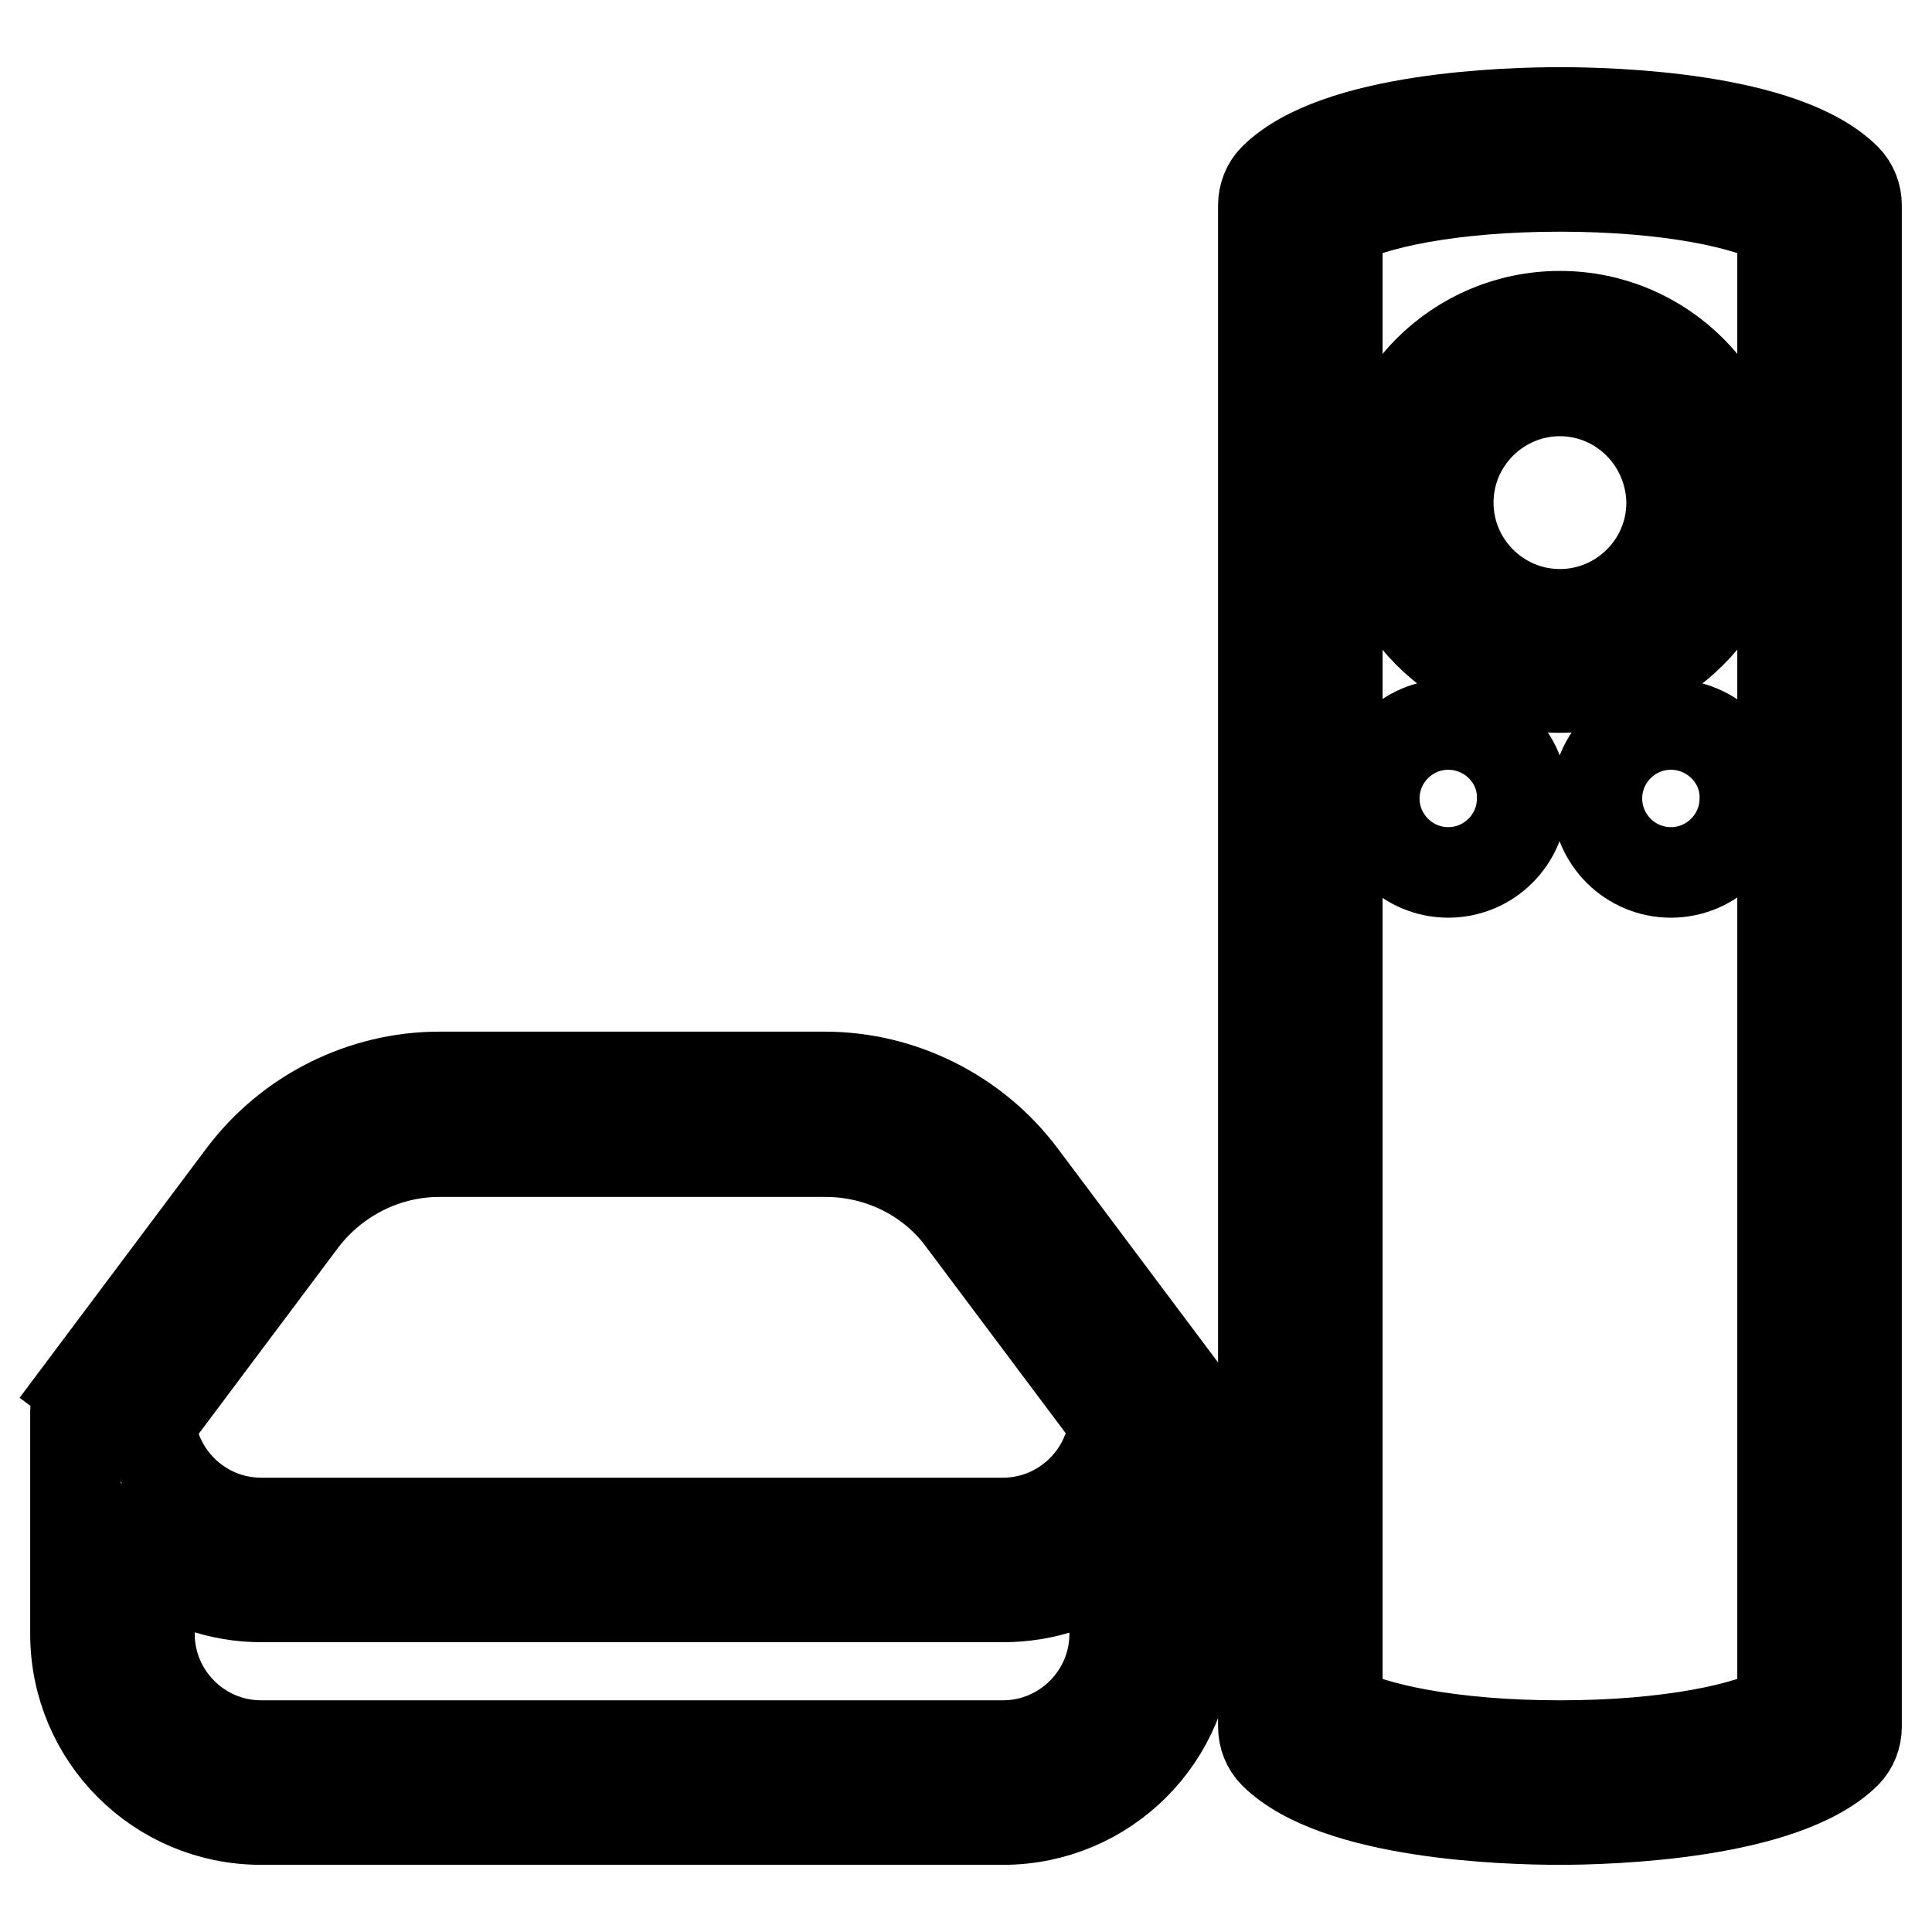 <?xml version="1.0" encoding="utf-8"?>
<!-- Svg Vector Icons : http://www.onlinewebfonts.com/icon -->
<!DOCTYPE svg PUBLIC "-//W3C//DTD SVG 1.1//EN" "http://www.w3.org/Graphics/SVG/1.1/DTD/svg11.dtd">
<svg version="1.1" xmlns="http://www.w3.org/2000/svg" xmlns:xlink="http://www.w3.org/1999/xlink" x="0px" y="0px" viewBox="0 0 256 256" enable-background="new 0 0 256 256" xml:space="preserve">
<g> <path stroke-width="12" fill-opacity="0" stroke="#000000"  d="M132.9,241.1H34.6c-13.6,0-24.6-11-24.6-24.6V187c0-2.7,2.2-4.9,4.9-4.9c2.7,0,4.9,2.2,4.9,4.9 c0,8.1,6.6,14.8,14.8,14.8h98.3c8.1,0,14.8-6.6,14.8-14.8c0-2.7,2.2-4.9,4.9-4.9c2.7,0,4.9,2.2,4.9,4.9v29.5 C157.5,230.1,146.5,241.1,132.9,241.1z M19.8,206.7v9.8c0,8.1,6.6,14.8,14.8,14.8h98.3c8.1,0,14.8-6.6,14.8-14.8v-9.8 c-4.1,3.1-9.2,4.9-14.8,4.9H34.6C29.1,211.6,23.9,209.7,19.8,206.7z M206.7,241.1c-6.8,0-29.7-0.6-37.9-8.8 c-0.9-0.9-1.4-2.2-1.4-3.5V27.2c0-1.3,0.5-2.6,1.4-3.5c8.2-8.2,31.1-8.8,37.9-8.8c6.8,0,29.7,0.6,37.9,8.8c0.9,0.9,1.4,2.2,1.4,3.5 v201.6c0,1.3-0.5,2.6-1.4,3.5C236.4,240.4,213.5,241.1,206.7,241.1z M177.2,226.4c4.4,2.6,15.1,4.9,29.5,4.9s25.1-2.3,29.5-4.9 V29.6c-4.4-2.6-15.1-4.9-29.5-4.9s-25.1,2.3-29.5,4.9V226.4z M148.7,189.9l-21.2-28.3c-4.2-5.7-11-9-18.1-9H58.2 c-7.1,0-13.8,3.4-18.1,9l-21.2,28.3L11,184l21.2-28.3c6.1-8.1,15.8-13,26-13h51.1c10.2,0,19.9,4.9,26,13l21.2,28.3L148.7,189.9z  M206.7,91.1c-13.6,0-24.6-11-24.6-24.6s11-24.6,24.6-24.6c13.6,0,24.6,11,24.6,24.6S220.2,91.1,206.7,91.1z M206.7,51.8 c-8.1,0-14.8,6.6-14.8,14.8c0,8.1,6.6,14.8,14.8,14.8c8.1,0,14.8-6.6,14.8-14.8C221.4,58.4,214.8,51.8,206.7,51.8z M191.9,96 c-5.4,0-9.8,4.4-9.8,9.8c0,5.4,4.4,9.8,9.8,9.8c5.4,0,9.8-4.4,9.8-9.8C201.8,100.4,197.3,96,191.9,96L191.9,96z M221.4,96 c-5.4,0-9.8,4.4-9.8,9.8c0,5.4,4.4,9.8,9.8,9.8c5.4,0,9.8-4.4,9.8-9.8C231.3,100.4,226.8,96,221.4,96L221.4,96z"/></g>
</svg>